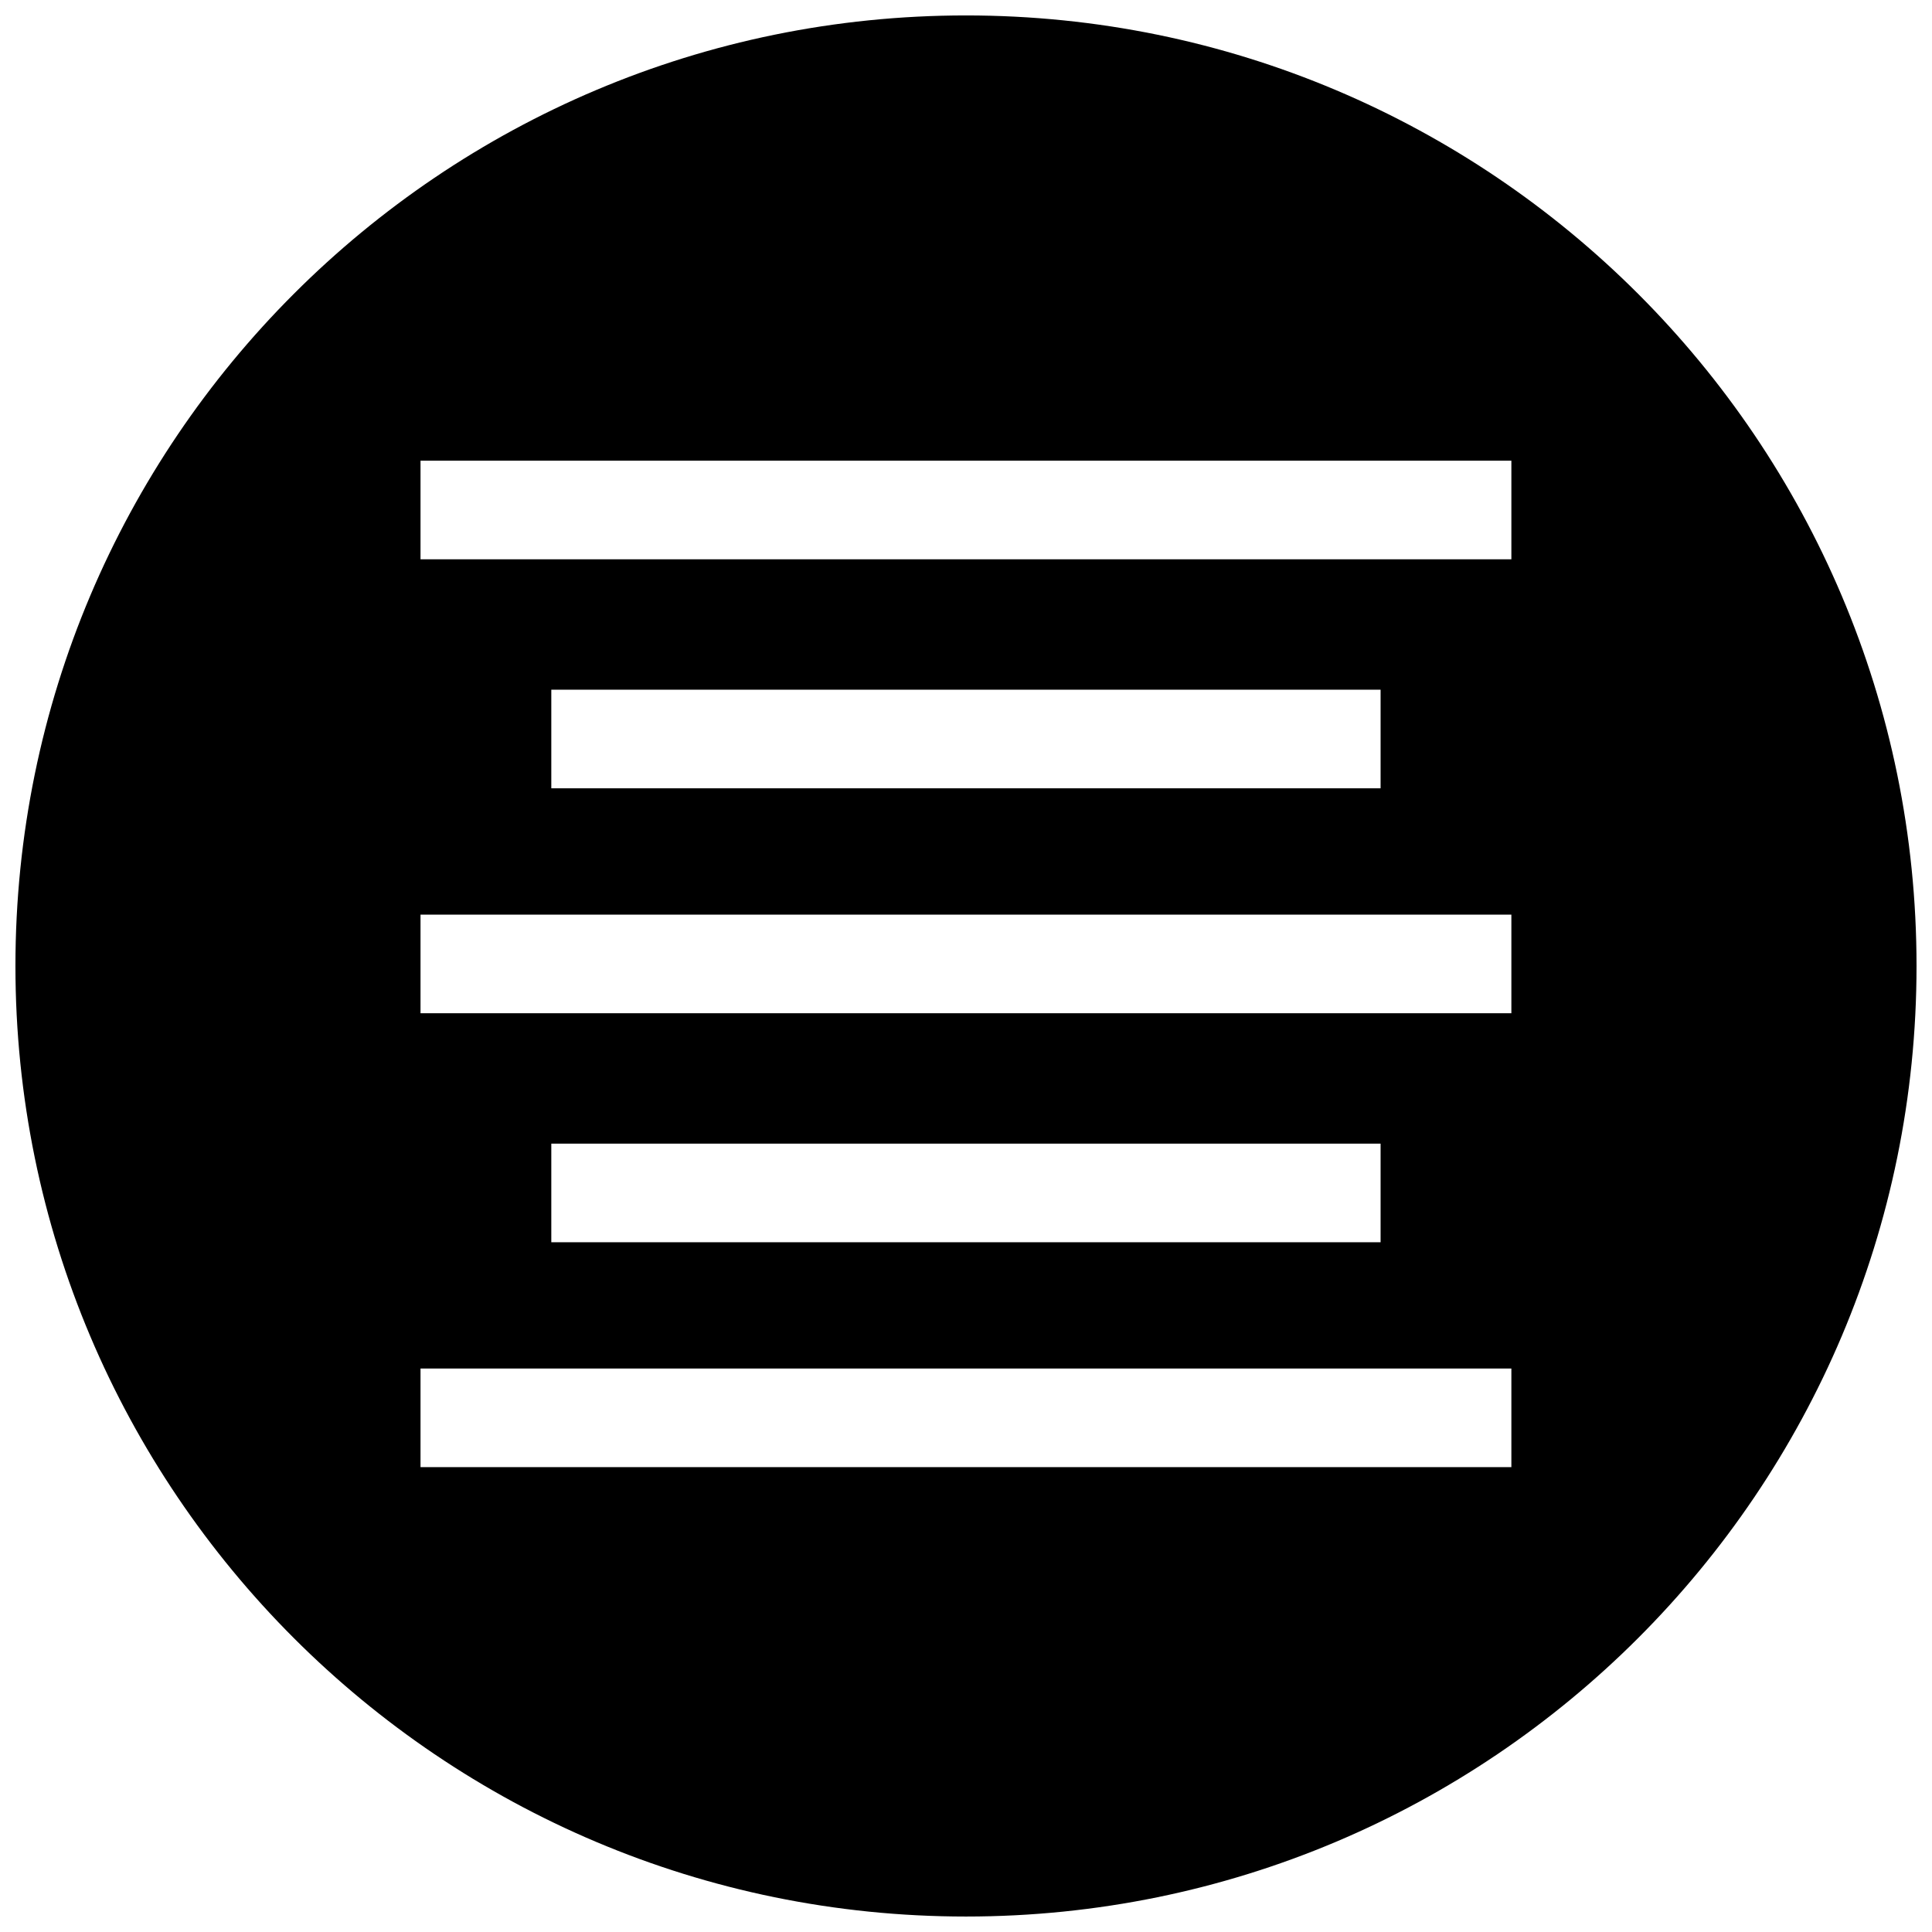 <?xml version="1.0" encoding="UTF-8"?>
<!-- Uploaded to: SVG Repo, www.svgrepo.com, Generator: SVG Repo Mixer Tools -->
<svg width="800px" height="800px" version="1.1" viewBox="144 144 512 512" xmlns="http://www.w3.org/2000/svg">
 <defs>
  <clipPath id="a">
   <path d="m148.09 148.09h503.81v503.81h-503.81z"/>
  </clipPath>
 </defs>
 <g clip-path="url(#a)">
  <path d="m399.99 148.09c-139.12 0-251.9 112.79-251.9 251.9 0 139.11 112.78 251.91 251.9 251.91 139.12 0 251.91-112.79 251.91-251.91 0-139.12-112.79-251.9-251.91-251.9zm-144.55 118h289.09v26.133h-289.09zm254.43 60.691v26.133h-219.77v-26.133zm-254.43 59.602h289.09v26.133h-289.09zm254.43 60.688v26.133l-219.77 0.004v-26.133zm-254.43 85.73v-26.133h289.09v26.133z"/>
 </g>
</svg>